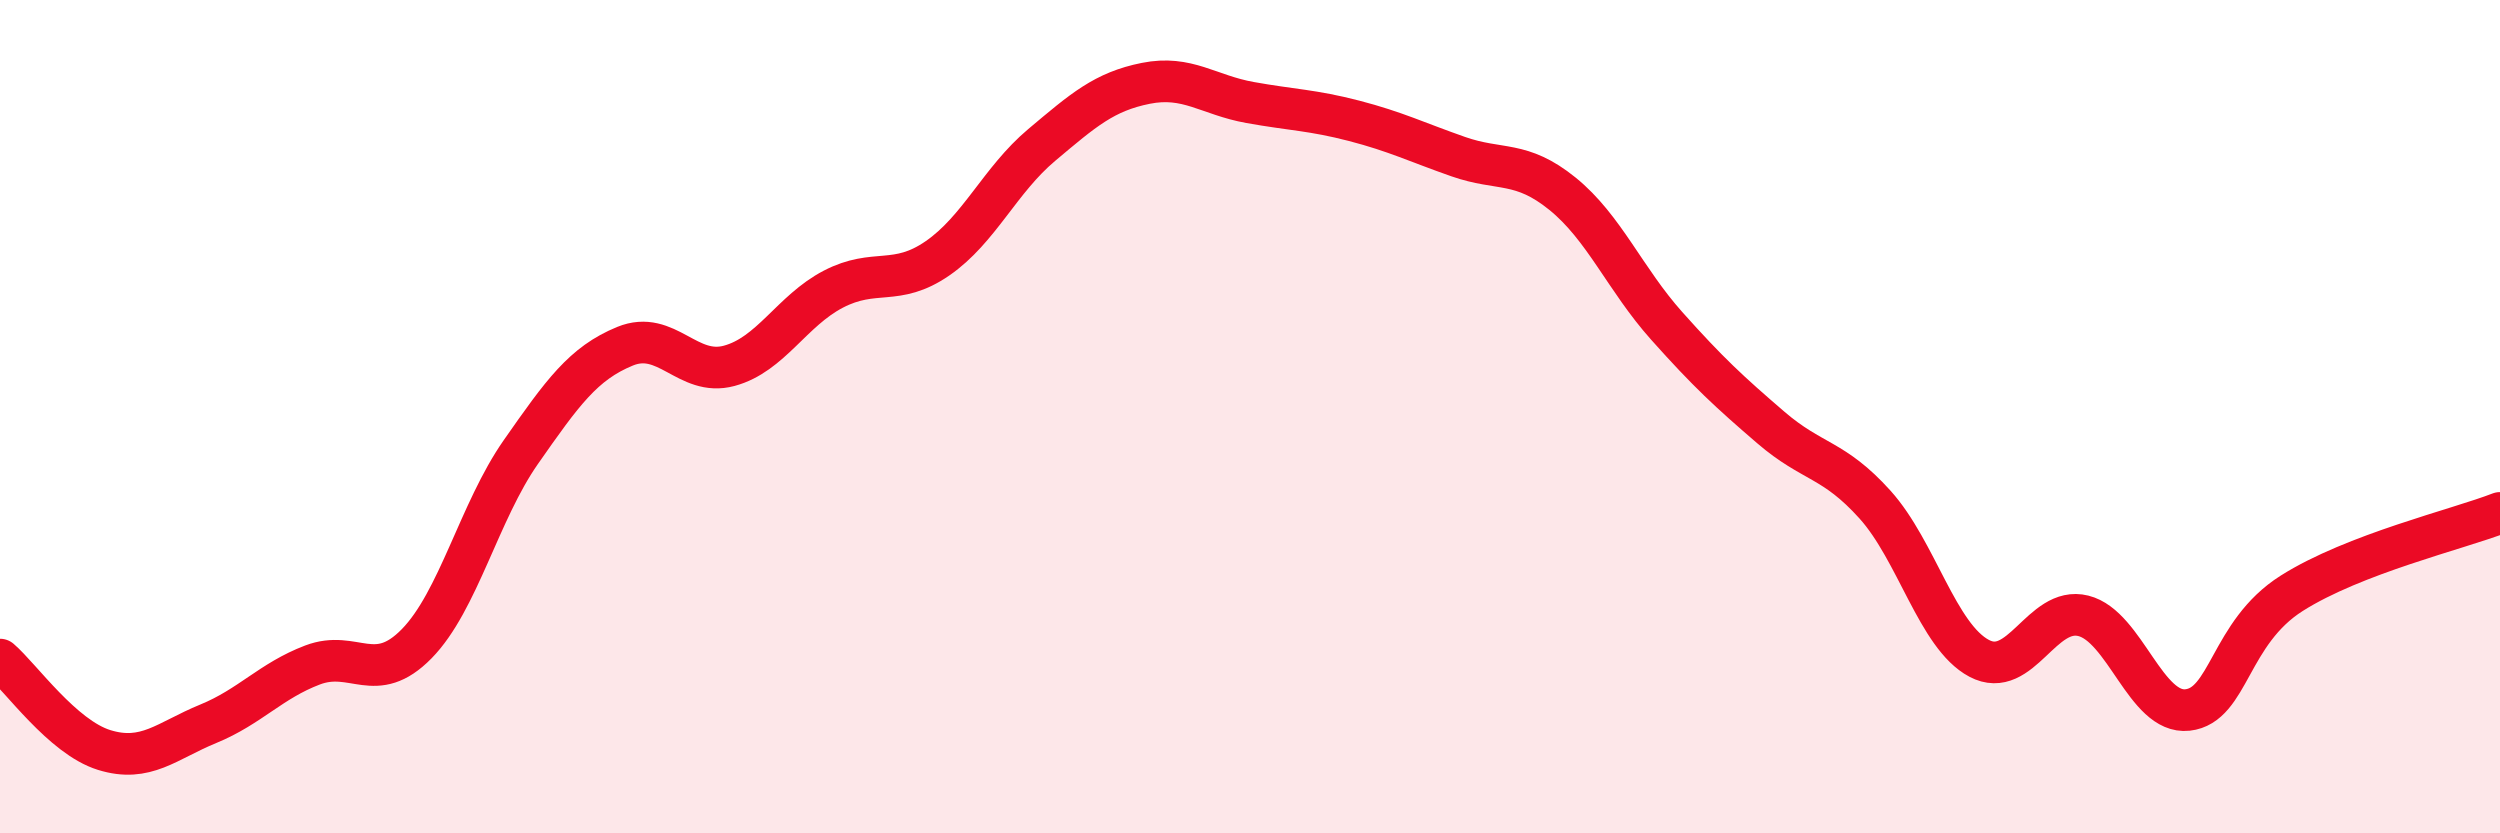 
    <svg width="60" height="20" viewBox="0 0 60 20" xmlns="http://www.w3.org/2000/svg">
      <path
        d="M 0,15.83 C 0.5,16.26 1.5,17.69 2.5,18 C 3.5,18.31 4,17.78 5,17.37 C 6,16.96 6.5,16.34 7.5,15.96 C 8.5,15.58 9,16.47 10,15.45 C 11,14.43 11.5,12.28 12.5,10.85 C 13.5,9.42 14,8.72 15,8.31 C 16,7.9 16.5,9.05 17.5,8.78 C 18.5,8.51 19,7.46 20,6.94 C 21,6.42 21.5,6.89 22.5,6.2 C 23.5,5.51 24,4.32 25,3.48 C 26,2.64 26.5,2.2 27.5,2 C 28.5,1.8 29,2.28 30,2.46 C 31,2.64 31.5,2.64 32.5,2.9 C 33.5,3.16 34,3.41 35,3.76 C 36,4.11 36.5,3.84 37.5,4.65 C 38.5,5.46 39,6.7 40,7.82 C 41,8.94 41.5,9.4 42.5,10.26 C 43.5,11.12 44,11 45,12.11 C 46,13.22 46.5,15.27 47.5,15.8 C 48.5,16.33 49,14.53 50,14.78 C 51,15.03 51.5,17.15 52.5,17.04 C 53.5,16.93 53.5,15.19 55,14.24 C 56.5,13.29 59,12.7 60,12.31L60 20L0 20Z"
        fill="#EB0A25"
        opacity="0.1"
        stroke-linecap="round"
        stroke-linejoin="round"
      />
      <path
        d="M 0,15.83 C 0.5,16.26 1.5,17.69 2.5,18 C 3.5,18.31 4,17.78 5,17.37 C 6,16.96 6.5,16.34 7.5,15.96 C 8.5,15.58 9,16.47 10,15.45 C 11,14.43 11.5,12.28 12.5,10.85 C 13.5,9.42 14,8.72 15,8.31 C 16,7.9 16.5,9.05 17.5,8.78 C 18.5,8.51 19,7.46 20,6.94 C 21,6.42 21.5,6.89 22.5,6.2 C 23.5,5.51 24,4.32 25,3.48 C 26,2.64 26.5,2.2 27.5,2 C 28.5,1.8 29,2.28 30,2.46 C 31,2.64 31.5,2.64 32.5,2.9 C 33.5,3.16 34,3.41 35,3.76 C 36,4.11 36.5,3.84 37.5,4.65 C 38.5,5.46 39,6.7 40,7.82 C 41,8.94 41.5,9.4 42.5,10.26 C 43.5,11.12 44,11 45,12.11 C 46,13.22 46.5,15.27 47.5,15.8 C 48.5,16.33 49,14.53 50,14.78 C 51,15.03 51.5,17.15 52.5,17.04 C 53.5,16.93 53.5,15.19 55,14.24 C 56.5,13.29 59,12.7 60,12.31"
        stroke="#EB0A25"
        stroke-width="1"
        fill="none"
        stroke-linecap="round"
        stroke-linejoin="round"
      />
    </svg>
  